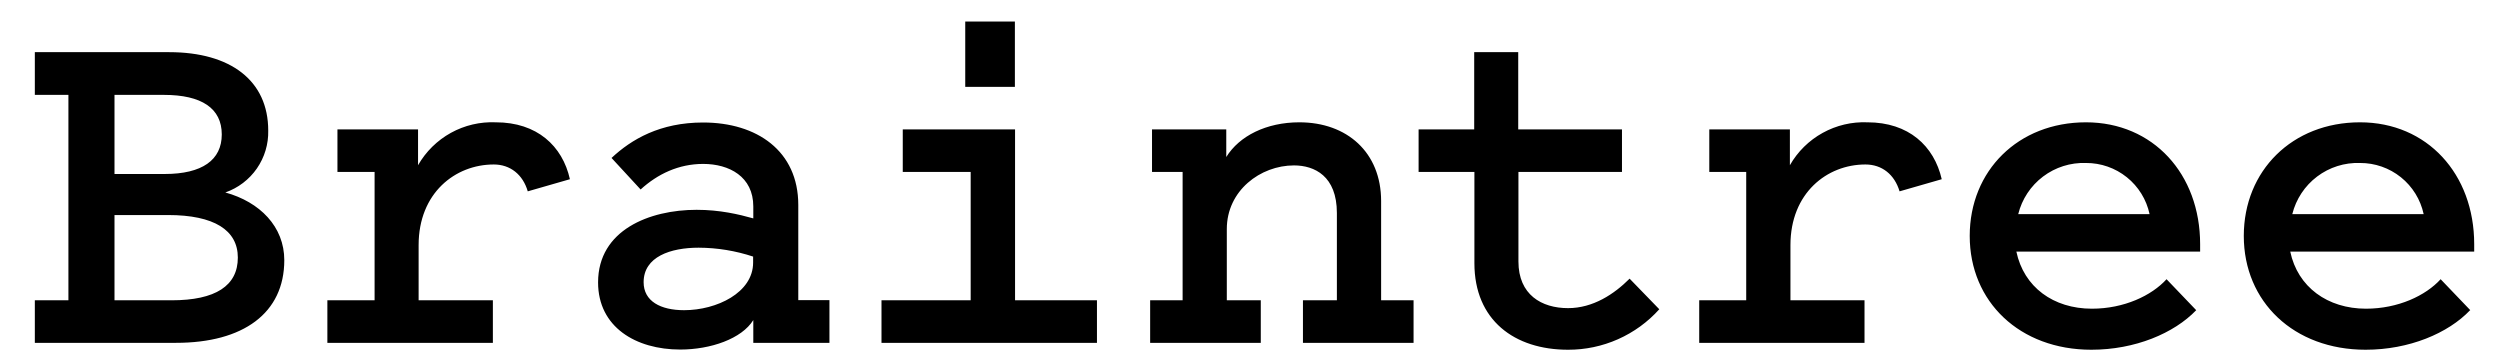 <svg xmlns="http://www.w3.org/2000/svg" width="134" height="19" viewBox="0 0 134 19" fill="none"><g clip-path="url(#clip0_2018_1470)"><path d="M6.137 16.096H9.197C11.557 16.096 12.748 15.316 12.748 13.806C12.748 12.336 11.477 11.526 9.007 11.526H6.137V16.096ZM6.137 5.086V9.326H8.827C10.838 9.326 11.887 8.576 11.887 7.206C11.887 5.806 10.807 5.086 8.787 5.086H6.147H6.137ZM1.867 18.376V16.096H3.667V5.086H1.867V2.796H9.067C12.367 2.796 14.377 4.326 14.377 6.996C14.395 7.722 14.181 8.434 13.768 9.031C13.355 9.627 12.763 10.077 12.078 10.316C13.928 10.826 15.238 12.146 15.238 13.946C15.238 16.786 13.037 18.376 9.437 18.376H1.867ZM28.288 10.256C28.027 9.356 27.348 8.816 26.468 8.816C24.398 8.816 22.438 10.346 22.438 13.136V16.096H26.418V18.376H17.547V16.096H20.078V9.216H18.087V6.936H22.407V8.856C22.824 8.127 23.434 7.526 24.169 7.12C24.905 6.714 25.738 6.519 26.578 6.556C28.777 6.556 30.148 7.816 30.547 9.606L28.288 10.256ZM40.377 13.756C39.432 13.442 38.443 13.28 37.447 13.276C35.947 13.276 34.498 13.756 34.498 15.126C34.498 16.146 35.407 16.626 36.667 16.626C38.417 16.626 40.367 15.686 40.367 14.076V13.756H40.377ZM40.377 11.716V11.066C40.377 9.466 39.087 8.786 37.688 8.786C36.377 8.786 35.248 9.326 34.337 10.156L32.778 8.466C33.847 7.466 35.377 6.566 37.688 6.566C40.568 6.566 42.788 8.086 42.788 10.986V16.086H44.458V18.376H40.377V17.156C39.758 18.156 38.097 18.736 36.458 18.736C34.087 18.736 32.057 17.536 32.057 15.136C32.057 12.326 34.818 11.246 37.337 11.246C38.578 11.246 39.597 11.486 40.377 11.706V11.716ZM54.388 4.656H51.737V1.156H54.398V4.656H54.388ZM58.797 16.096V18.376H47.248V16.096H52.028V9.216H48.388V6.936H54.407V16.096H58.807H58.797ZM61.648 16.096H63.388V9.216H61.748V6.936H65.728V8.416C66.427 7.286 67.877 6.556 69.647 6.556C72.198 6.556 74.028 8.166 74.028 10.776V16.096H75.767V18.376H69.838V16.096H71.657V11.416C71.657 9.436 70.457 8.866 69.358 8.866C67.558 8.866 65.757 10.216 65.757 12.276V16.096H67.578V18.376H61.648V16.096ZM79.017 9.216H76.037V6.936H79.017V2.796H81.377V6.936H86.938V9.216H81.388V14.016C81.388 15.796 82.627 16.516 84.047 16.516C85.388 16.516 86.517 15.766 87.347 14.936L88.938 16.576C88.321 17.262 87.567 17.809 86.724 18.183C85.882 18.557 84.969 18.749 84.047 18.746C81.177 18.746 79.028 17.166 79.028 14.106V9.216H79.017ZM101.817 10.256C101.547 9.356 100.877 8.816 99.987 8.816C97.927 8.816 95.968 10.346 95.968 13.136V16.096H99.938V18.376H91.078V16.096H93.597V9.216H91.618V6.936H95.938V8.856C96.353 8.128 96.961 7.528 97.695 7.123C98.429 6.717 99.26 6.521 100.097 6.556C102.297 6.556 103.667 7.816 104.077 9.606L101.817 10.256ZM108.187 11.476H115.217C115.05 10.697 114.62 10 113.999 9.501C113.378 9.002 112.604 8.732 111.807 8.736C110.98 8.707 110.168 8.964 109.507 9.463C108.846 9.962 108.377 10.672 108.177 11.476H108.187ZM117.717 16.626C116.527 17.866 114.437 18.746 112.097 18.746C108.257 18.746 105.577 16.176 105.577 12.646C105.577 9.146 108.177 6.556 111.807 6.556C115.407 6.556 117.927 9.326 117.927 13.086V13.486H108.077C108.477 15.386 110.057 16.546 112.127 16.546C113.847 16.546 115.327 15.846 116.127 14.966L117.717 16.626ZM122.867 11.476H129.908C129.74 10.697 129.31 10 128.689 9.501C128.068 9.002 127.294 8.732 126.497 8.736C125.67 8.707 124.858 8.964 124.197 9.463C123.536 9.962 123.067 10.672 122.867 11.476ZM132.398 16.626C131.218 17.866 129.127 18.746 126.797 18.746C122.947 18.746 120.267 16.176 120.267 12.646C120.267 9.146 122.867 6.556 126.497 6.556C130.097 6.556 132.617 9.326 132.617 13.086V13.486H122.757C123.157 15.386 124.757 16.546 126.817 16.546C128.537 16.546 130.018 15.846 130.818 14.966L132.408 16.626H132.398Z" fill="black"></path></g><defs><clipPath id="clip0_2018_1470"><rect width="133" height="18" fill="white" transform="translate(0.688 0.956)"></rect></clipPath></defs></svg>